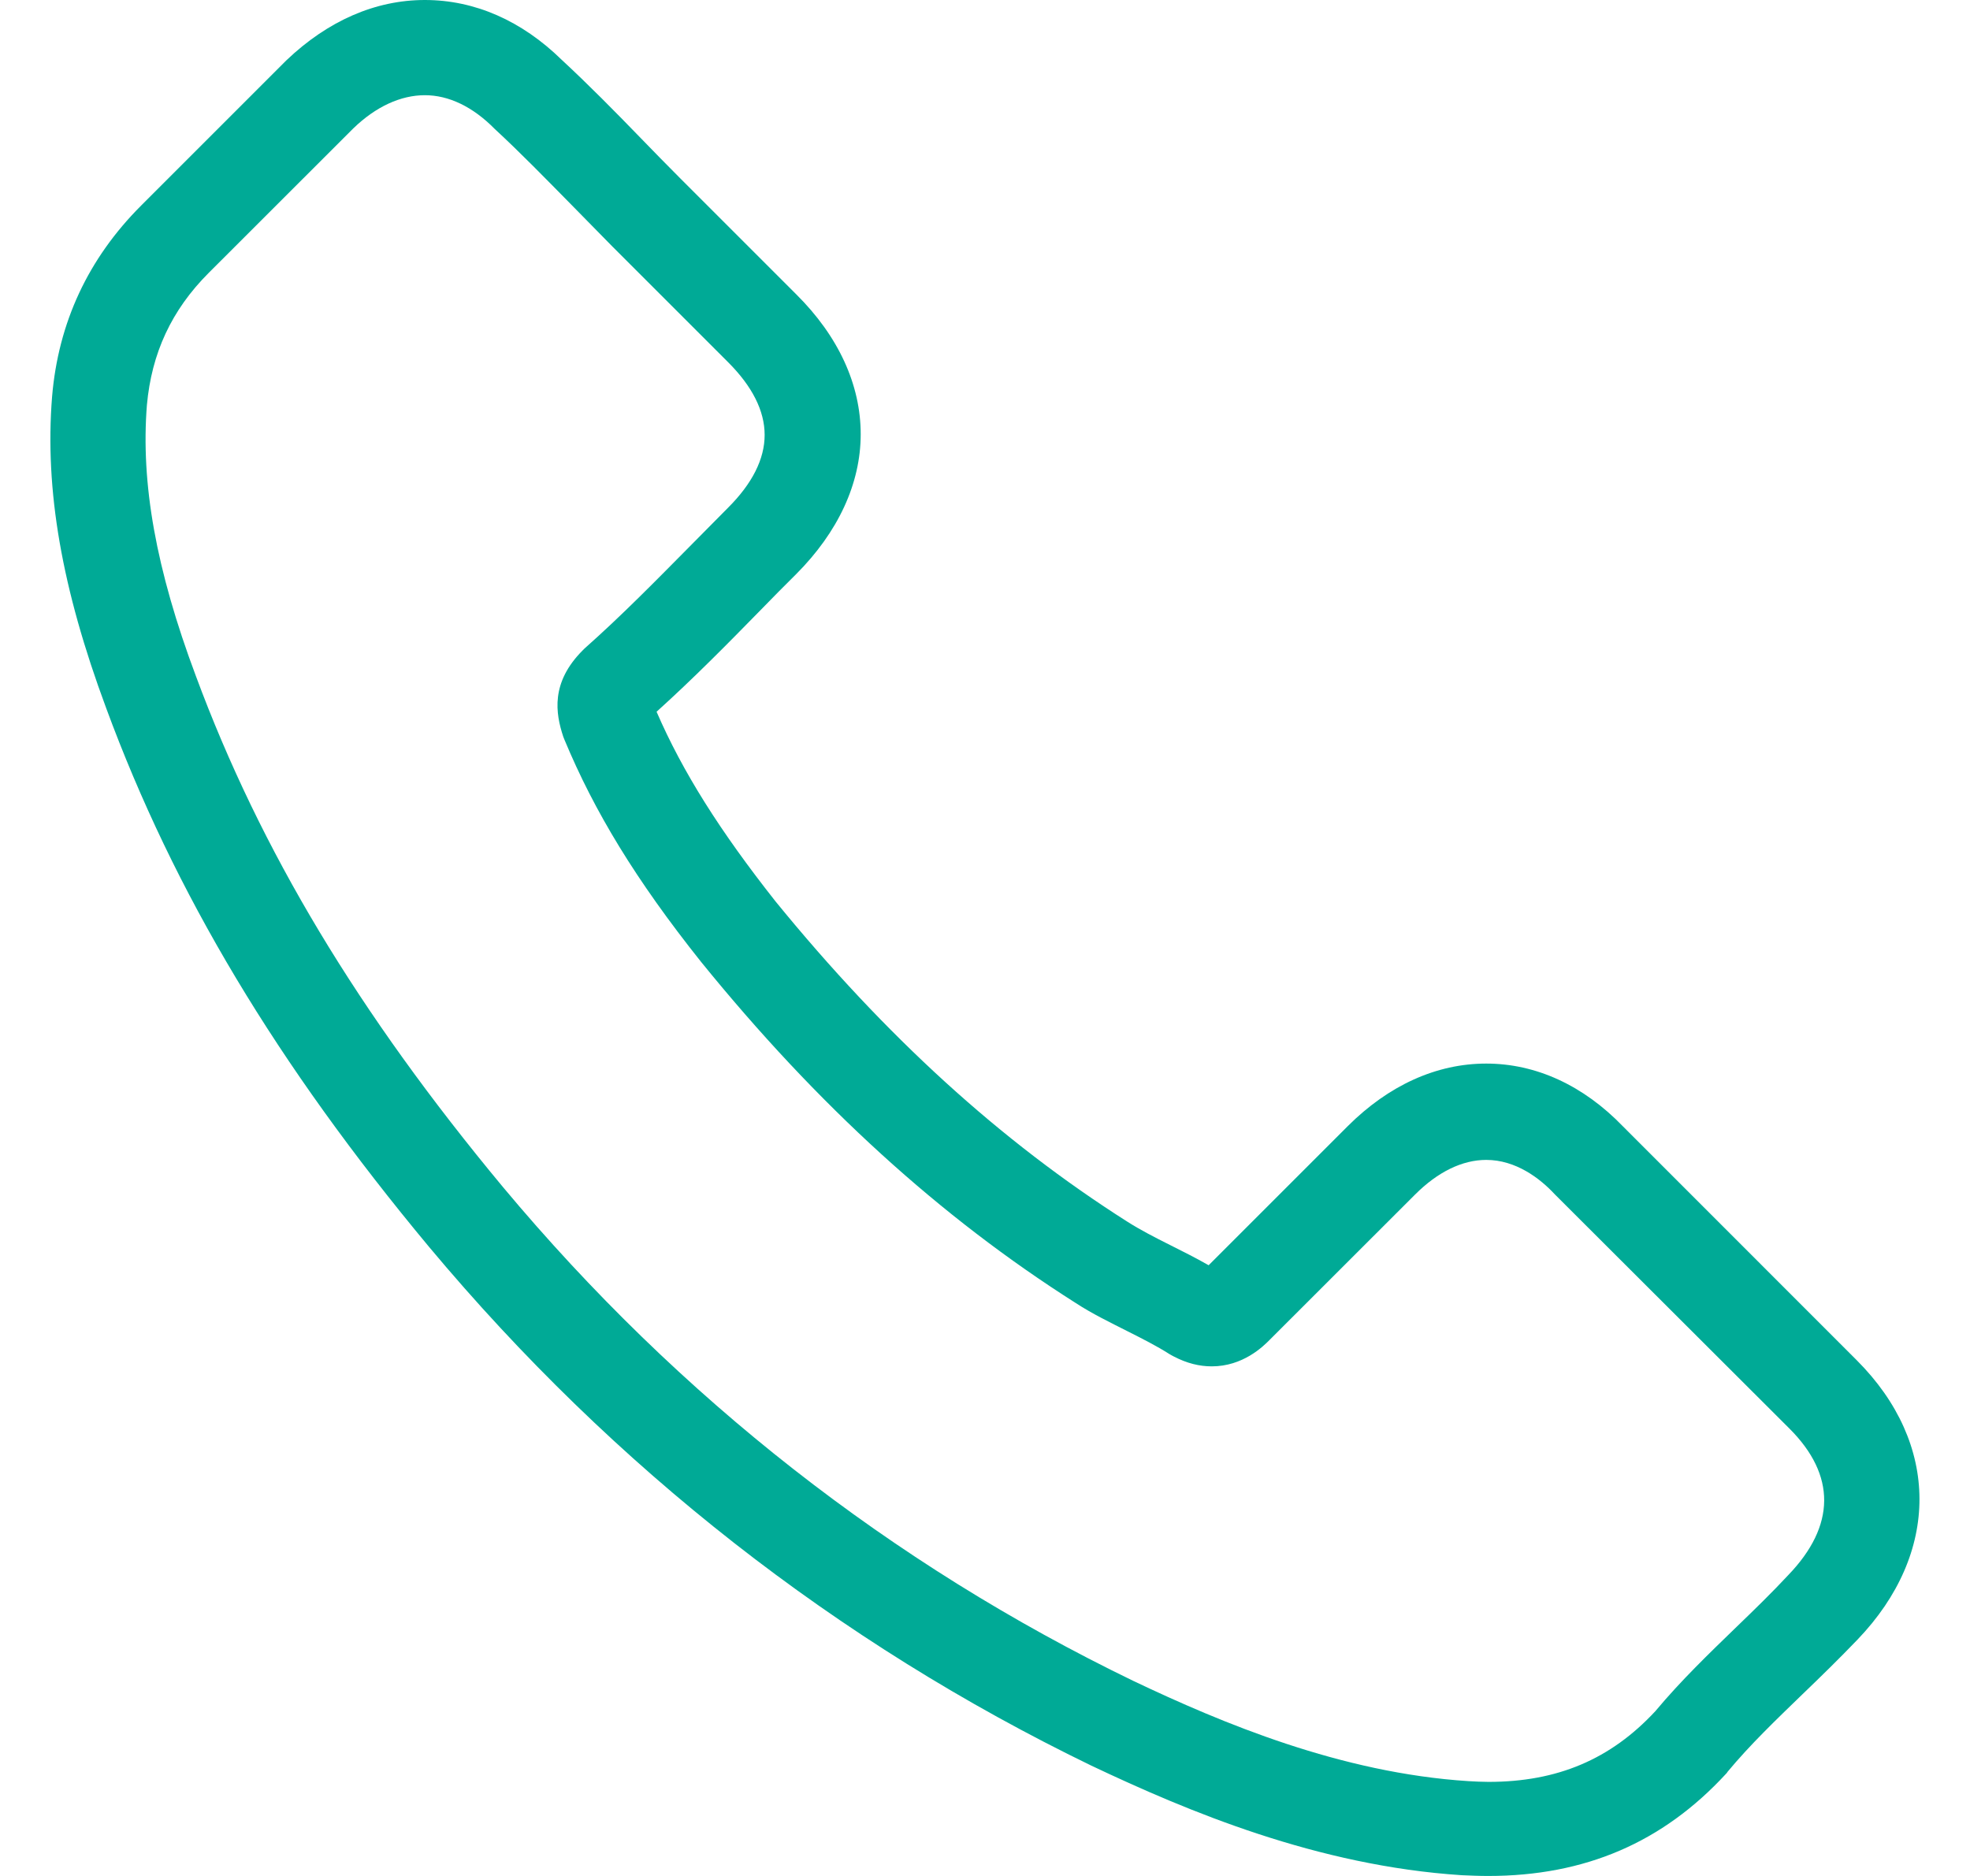 <svg width="21" height="20" viewBox="0 0 21 20" fill="none" xmlns="http://www.w3.org/2000/svg">
<g clip-path="url(#clip0_1079_3)">
<g clip-path="url(#clip1_1079_3)">
<path d="M4.575 13.295C6.547 15.653 8.922 17.509 11.632 18.823C12.664 19.312 14.044 19.892 15.582 19.992C15.677 19.996 15.768 20 15.864 20C16.895 20 17.724 19.644 18.4 18.91C18.404 18.906 18.412 18.898 18.416 18.889C18.657 18.599 18.93 18.338 19.216 18.061C19.411 17.874 19.61 17.679 19.801 17.48C20.683 16.56 20.683 15.392 19.792 14.501L17.302 12.01C16.879 11.571 16.373 11.339 15.843 11.339C15.312 11.339 14.803 11.571 14.367 12.006L12.884 13.489C12.747 13.411 12.606 13.34 12.474 13.274C12.308 13.191 12.155 13.112 12.018 13.025C10.667 12.167 9.44 11.049 8.267 9.61C7.675 8.86 7.277 8.23 6.999 7.588C7.389 7.236 7.753 6.867 8.106 6.506C8.23 6.378 8.358 6.249 8.487 6.121C8.934 5.673 9.175 5.155 9.175 4.629C9.175 4.103 8.939 3.585 8.487 3.137L7.252 1.902C7.107 1.757 6.97 1.616 6.829 1.471C6.556 1.189 6.27 0.899 5.988 0.638C5.561 0.22 5.06 0 4.529 0C4.003 0 3.497 0.22 3.054 0.642L1.504 2.192C0.94 2.756 0.621 3.44 0.555 4.231C0.476 5.222 0.658 6.274 1.131 7.547C1.856 9.515 2.95 11.343 4.575 13.295ZM1.566 4.318C1.616 3.767 1.827 3.307 2.225 2.909L3.767 1.368C4.007 1.136 4.272 1.015 4.529 1.015C4.782 1.015 5.039 1.136 5.275 1.376C5.553 1.633 5.814 1.902 6.096 2.188C6.237 2.333 6.382 2.478 6.527 2.627L7.762 3.862C8.019 4.119 8.151 4.38 8.151 4.637C8.151 4.894 8.019 5.155 7.762 5.412C7.633 5.541 7.505 5.673 7.376 5.802C6.991 6.191 6.63 6.56 6.232 6.913C6.224 6.921 6.22 6.925 6.212 6.933C5.868 7.277 5.922 7.605 6.004 7.853C6.009 7.866 6.013 7.874 6.017 7.886C6.336 8.653 6.779 9.383 7.472 10.253C8.715 11.786 10.024 12.976 11.466 13.891C11.645 14.008 11.835 14.099 12.014 14.19C12.179 14.273 12.333 14.351 12.469 14.438C12.486 14.447 12.498 14.455 12.515 14.463C12.652 14.534 12.784 14.567 12.917 14.567C13.249 14.567 13.464 14.356 13.534 14.285L15.085 12.735C15.325 12.495 15.586 12.366 15.843 12.366C16.158 12.366 16.415 12.561 16.576 12.735L19.075 15.23C19.573 15.727 19.569 16.266 19.063 16.792C18.889 16.979 18.706 17.157 18.512 17.344C18.222 17.625 17.919 17.916 17.646 18.243C17.169 18.757 16.601 18.997 15.868 18.997C15.797 18.997 15.723 18.993 15.652 18.989C14.293 18.902 13.029 18.371 12.08 17.92C9.502 16.672 7.239 14.903 5.362 12.656C3.816 10.796 2.776 9.063 2.088 7.207C1.661 6.067 1.5 5.151 1.566 4.318Z" fill="#00AA96"/>
</g>
</g>
<defs>
<clipPath id="clip0_1079_3">
<rect width="20" height="20" fill="white" transform="translate(0.5)"/>
</clipPath>
<clipPath id="clip1_1079_3">
<rect width="20" height="20" fill="white" transform="translate(0.5)"/>
</clipPath>
</defs>
</svg>
